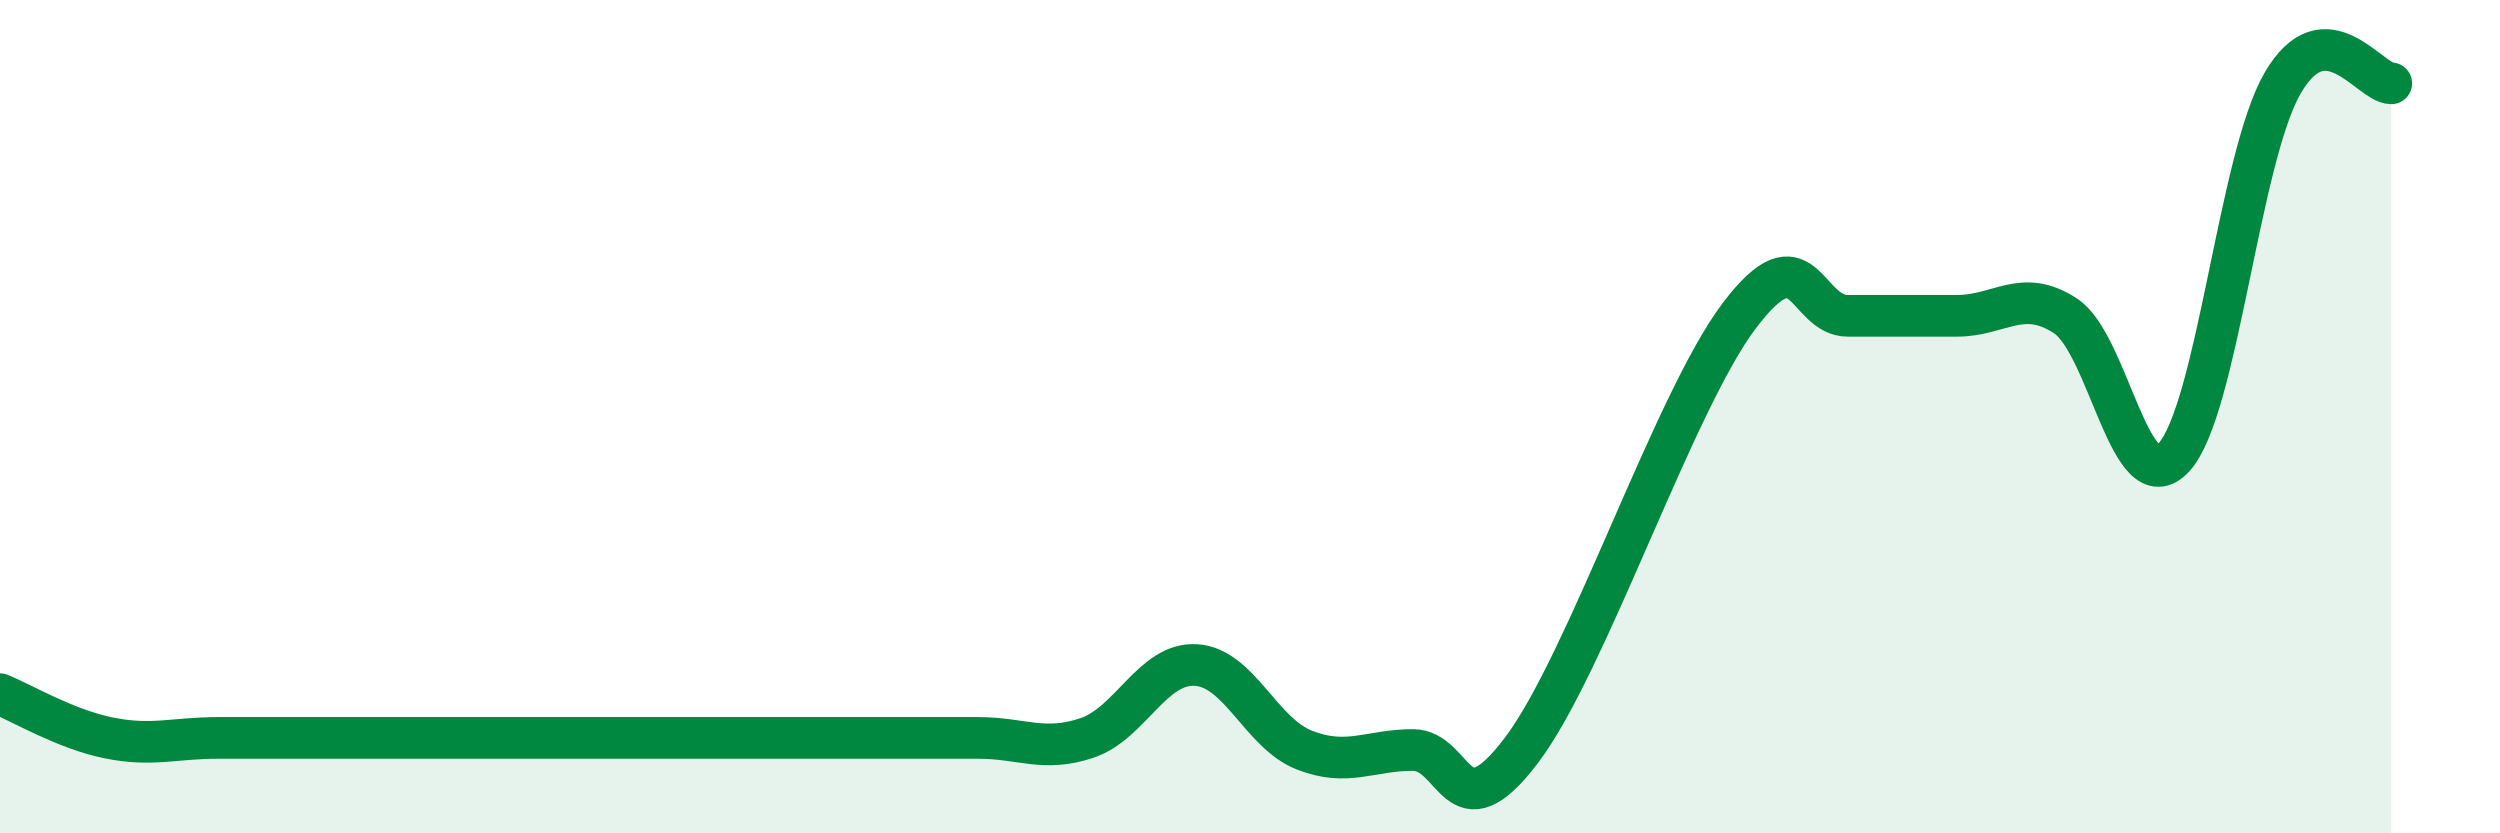 
    <svg width="60" height="20" viewBox="0 0 60 20" xmlns="http://www.w3.org/2000/svg">
      <path
        d="M 0,16.66 C 0.52,16.87 1.57,17.5 2.61,17.71 C 3.65,17.92 4.18,17.71 5.22,17.71 C 6.26,17.71 6.79,17.71 7.83,17.71 C 8.87,17.71 9.39,17.71 10.43,17.71 C 11.47,17.71 12,17.71 13.04,17.71 C 14.08,17.71 14.61,17.71 15.65,17.71 C 16.69,17.71 17.22,17.71 18.26,17.71 C 19.3,17.71 19.83,17.71 20.87,17.71 C 21.91,17.71 22.44,17.71 23.48,17.71 C 24.52,17.71 25.05,18.06 26.09,17.71 C 27.13,17.36 27.66,15.9 28.7,15.96 C 29.74,16.02 30.26,17.59 31.3,18 C 32.34,18.41 32.87,18 33.91,18 C 34.95,18 34.95,20.08 36.52,18 C 38.09,15.92 40.17,9.66 41.74,7.58 C 43.31,5.5 43.31,7.58 44.35,7.58 C 45.39,7.58 45.92,7.58 46.96,7.58 C 48,7.58 48.53,6.9 49.57,7.58 C 50.61,8.26 51.13,12.1 52.17,10.98 C 53.21,9.86 53.74,3.8 54.78,2 C 55.82,0.2 56.87,2 57.39,2L57.39 20L0 20Z"
        fill="#008740"
        opacity="0.1"
        stroke-linecap="round"
        stroke-linejoin="round"
      />
      <path
        d="M 0,16.66 C 0.52,16.87 1.57,17.5 2.61,17.71 C 3.65,17.92 4.18,17.71 5.22,17.71 C 6.26,17.71 6.79,17.71 7.83,17.71 C 8.87,17.71 9.39,17.71 10.43,17.71 C 11.47,17.71 12,17.71 13.04,17.71 C 14.08,17.71 14.61,17.71 15.65,17.71 C 16.69,17.71 17.22,17.71 18.26,17.71 C 19.3,17.71 19.83,17.71 20.87,17.71 C 21.91,17.71 22.44,17.71 23.48,17.71 C 24.52,17.71 25.05,18.06 26.09,17.71 C 27.13,17.36 27.66,15.9 28.7,15.96 C 29.74,16.02 30.26,17.59 31.3,18 C 32.34,18.41 32.87,18 33.91,18 C 34.95,18 34.95,20.08 36.52,18 C 38.09,15.92 40.17,9.66 41.74,7.58 C 43.31,5.5 43.31,7.58 44.35,7.58 C 45.39,7.58 45.92,7.58 46.96,7.58 C 48,7.58 48.53,6.9 49.57,7.58 C 50.61,8.26 51.13,12.1 52.17,10.98 C 53.21,9.86 53.74,3.8 54.78,2 C 55.82,0.2 56.87,2 57.39,2"
        stroke="#008740"
        stroke-width="1"
        fill="none"
        stroke-linecap="round"
        stroke-linejoin="round"
      />
    </svg>
  